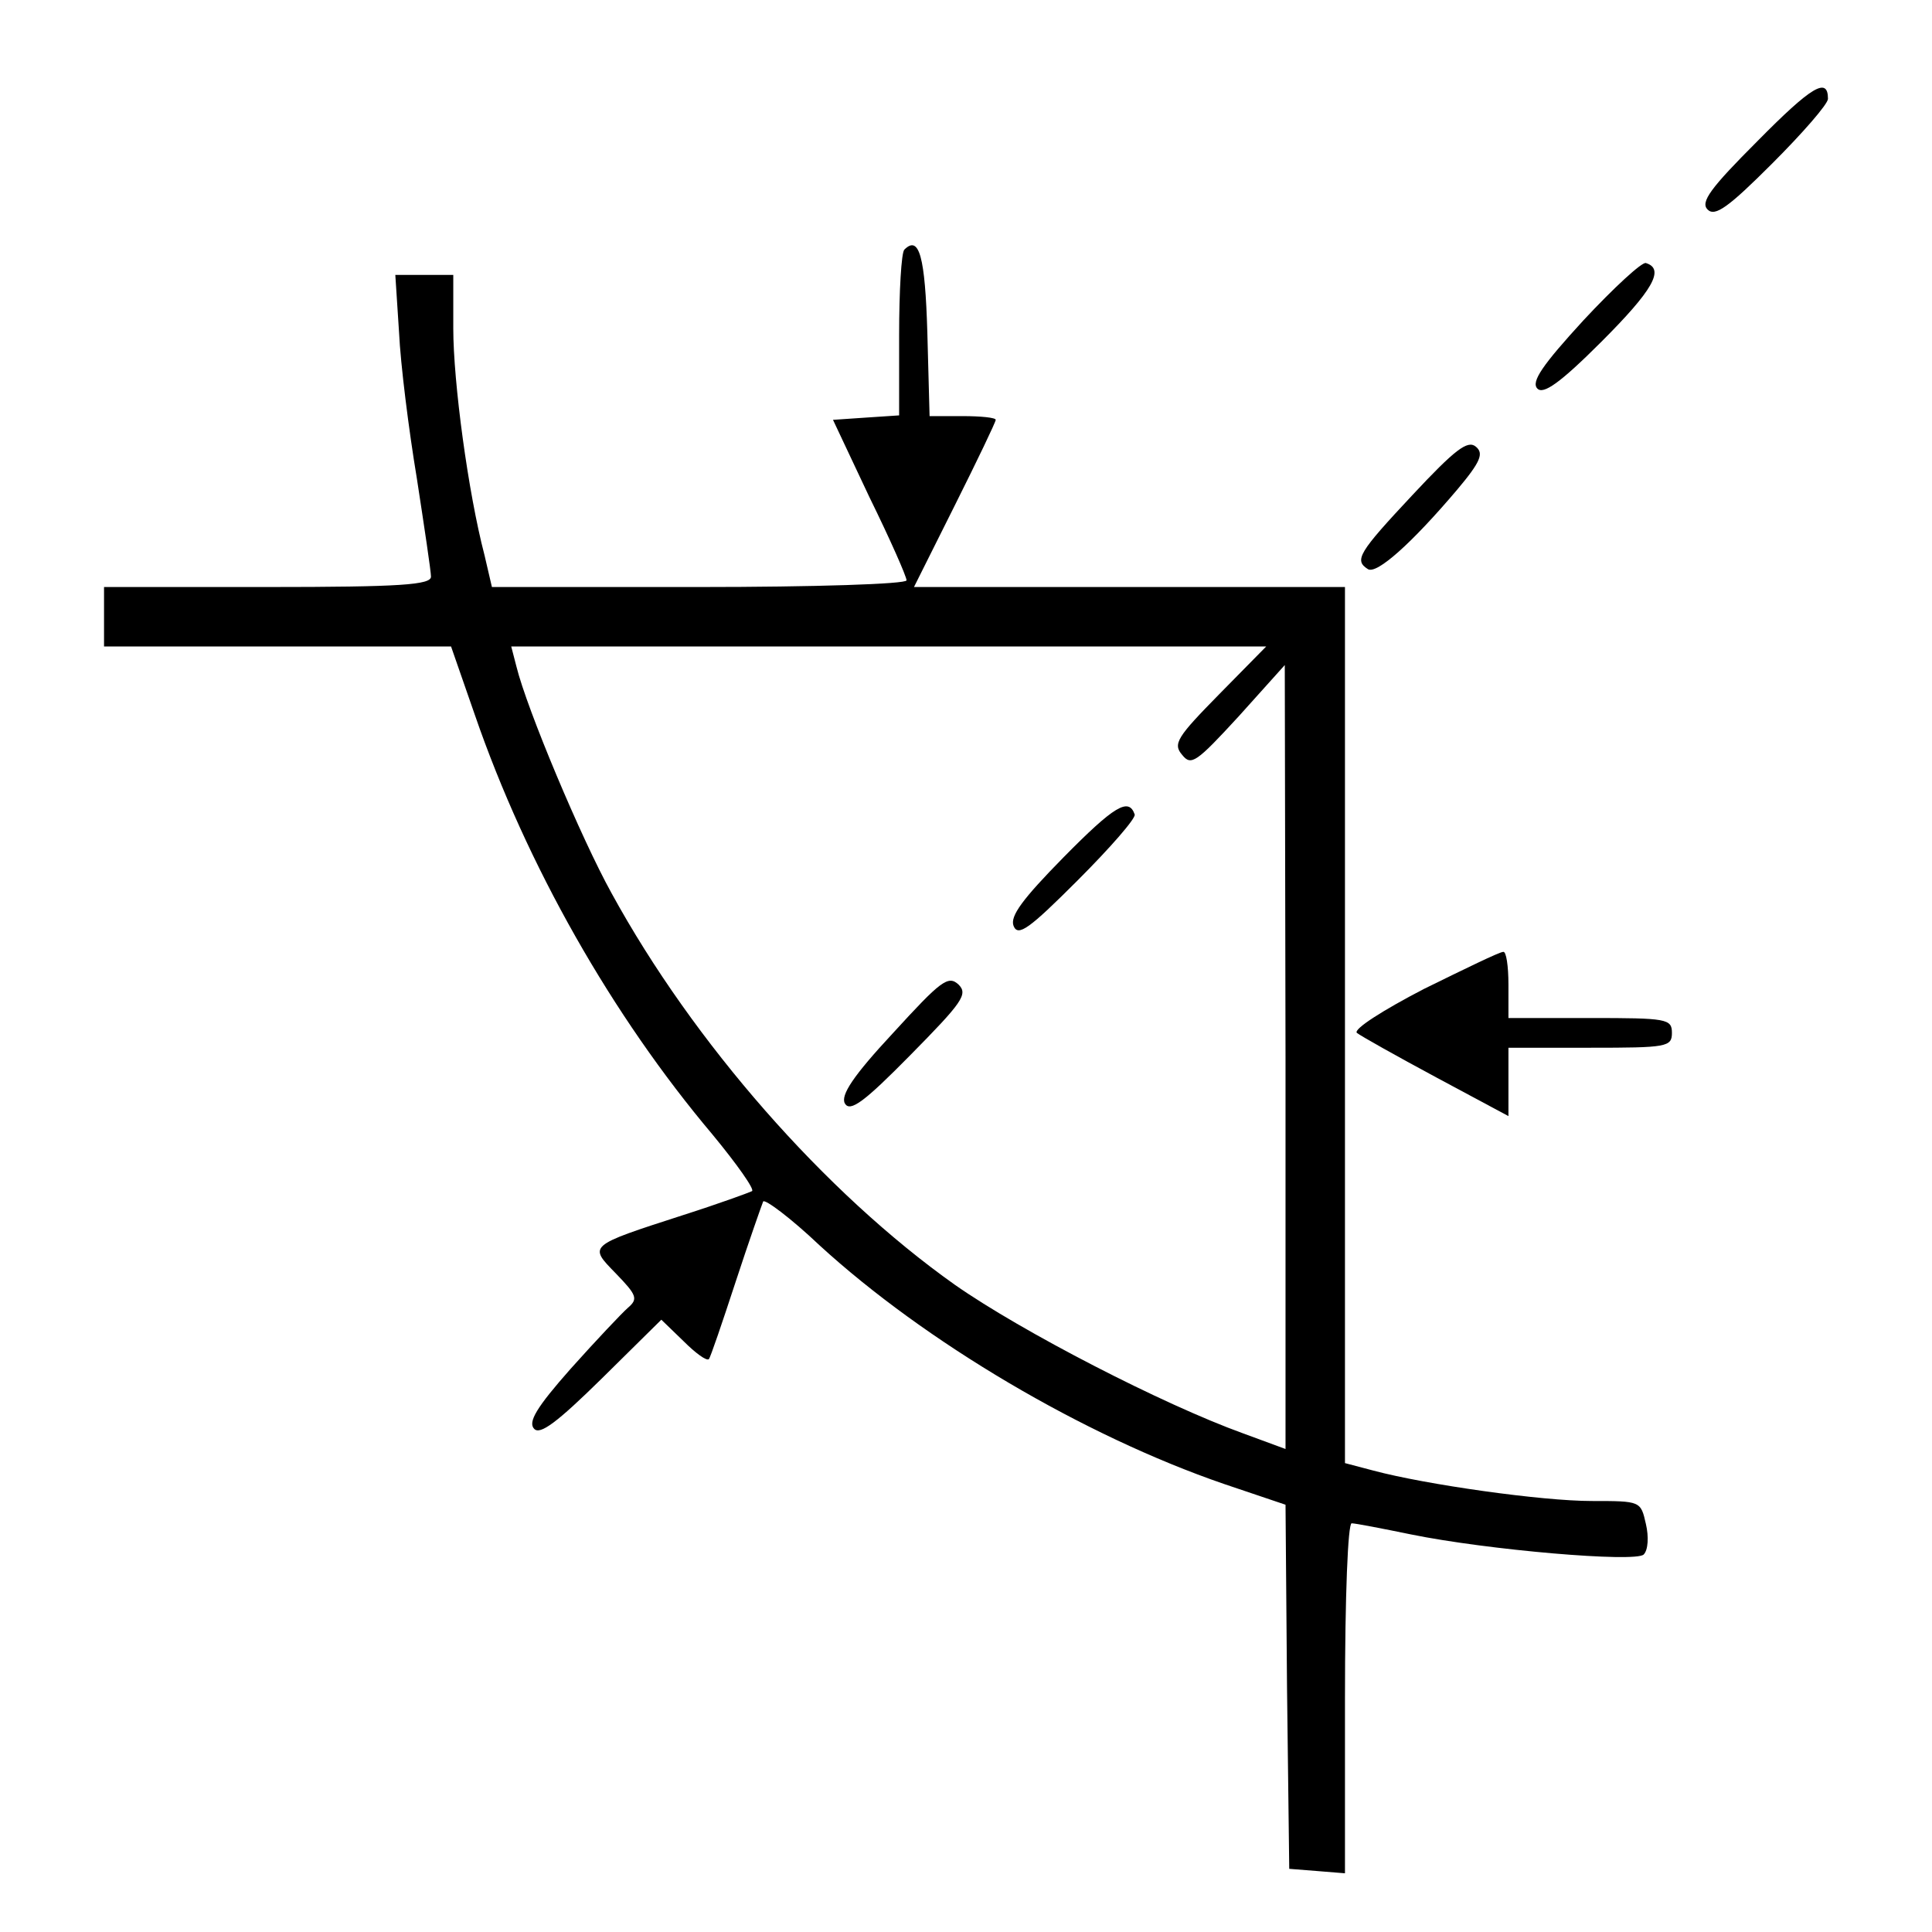 <?xml version="1.0" standalone="no"?>
<!DOCTYPE svg PUBLIC "-//W3C//DTD SVG 20010904//EN"
 "http://www.w3.org/TR/2001/REC-SVG-20010904/DTD/svg10.dtd">
<svg version="1.0" xmlns="http://www.w3.org/2000/svg"
 width="260pt" height="260pt" viewBox="0 0 260 260"
 preserveAspectRatio="xMidYMid meet">
<g transform="translate(0,260) scale(0.1,-0.1)"
fill="#000000" stroke="none">
<path d="M2365 2410 c-63 -63 -77 -82 -67 -92 10 -10 28 3 87 62 41 41 75 80
75 87 0 30 -22 17 -95 -57z"/>
<path d="M1217 2264 c-4 -4 -7 -56 -7 -115 l0 -108 -45 -3 -44 -3 49 -104 c28
-57 50 -107 50 -112 0 -5 -124 -9 -279 -9 l-279 0 -10 43 c-22 84 -42 233 -42
305 l0 72 -39 0 -39 0 5 -77 c2 -43 13 -131 24 -197 10 -65 19 -125 19 -132 0
-11 -40 -14 -220 -14 l-220 0 0 -40 0 -40 234 0 233 0 32 -92 c70 -203 185
-405 320 -565 33 -40 57 -74 53 -76 -4 -2 -45 -17 -92 -32 -130 -42 -128 -41
-91 -79 28 -29 30 -34 16 -46 -8 -7 -43 -44 -77 -82 -46 -52 -58 -72 -49 -81
8 -8 30 8 91 68 l80 79 30 -29 c16 -16 31 -27 34 -24 2 2 18 49 36 104 18 55
35 103 37 108 2 4 37 -22 76 -59 142 -130 355 -256 544 -321 l83 -28 2 -245 3
-245 38 -3 37 -3 0 235 c0 140 4 236 9 236 5 0 41 -7 80 -15 103 -21 302 -38
313 -27 6 6 7 24 3 41 -7 31 -7 31 -73 31 -67 0 -223 22 -294 41 l-38 10 0
589 0 590 -290 0 -290 0 55 110 c30 60 55 112 55 115 0 3 -20 5 -45 5 l-44 0
-3 112 c-3 103 -11 132 -31 112z m424 -598 c-57 -58 -63 -67 -50 -82 12 -15
19 -10 76 52 l62 69 1 -527 0 -528 -57 21 c-108 39 -298 137 -388 200 -175
124 -352 326 -462 527 -41 74 -114 248 -128 305 l-7 27 508 0 508 0 -63 -64z"/>
<path d="M1431 1446 c-55 -56 -72 -79 -67 -92 6 -15 21 -4 86 61 44 44 79 84
77 89 -8 23 -27 12 -96 -58z"/>
<path d="M1202 1210 c-54 -58 -71 -84 -65 -95 7 -12 26 2 88 65 70 71 78 82
65 95 -14 13 -24 5 -88 -65z"/>
<path d="M2131 2169 c-55 -60 -71 -83 -62 -92 8 -8 30 7 86 63 69 69 86 98 60
106 -5 2 -43 -33 -84 -77z"/>
<path d="M1901 1934 c-73 -78 -79 -88 -60 -100 12 -7 59 35 120 107 32 38 36
49 25 58 -11 9 -28 -4 -85 -65z"/>
<path d="M1916 1269 c-54 -28 -95 -54 -90 -59 5 -4 53 -31 107 -60 l97 -52 0
46 0 46 110 0 c103 0 110 1 110 20 0 19 -7 20 -110 20 l-110 0 0 45 c0 25 -3
45 -7 44 -5 0 -52 -23 -107 -50z"/>
</g>
</svg>
